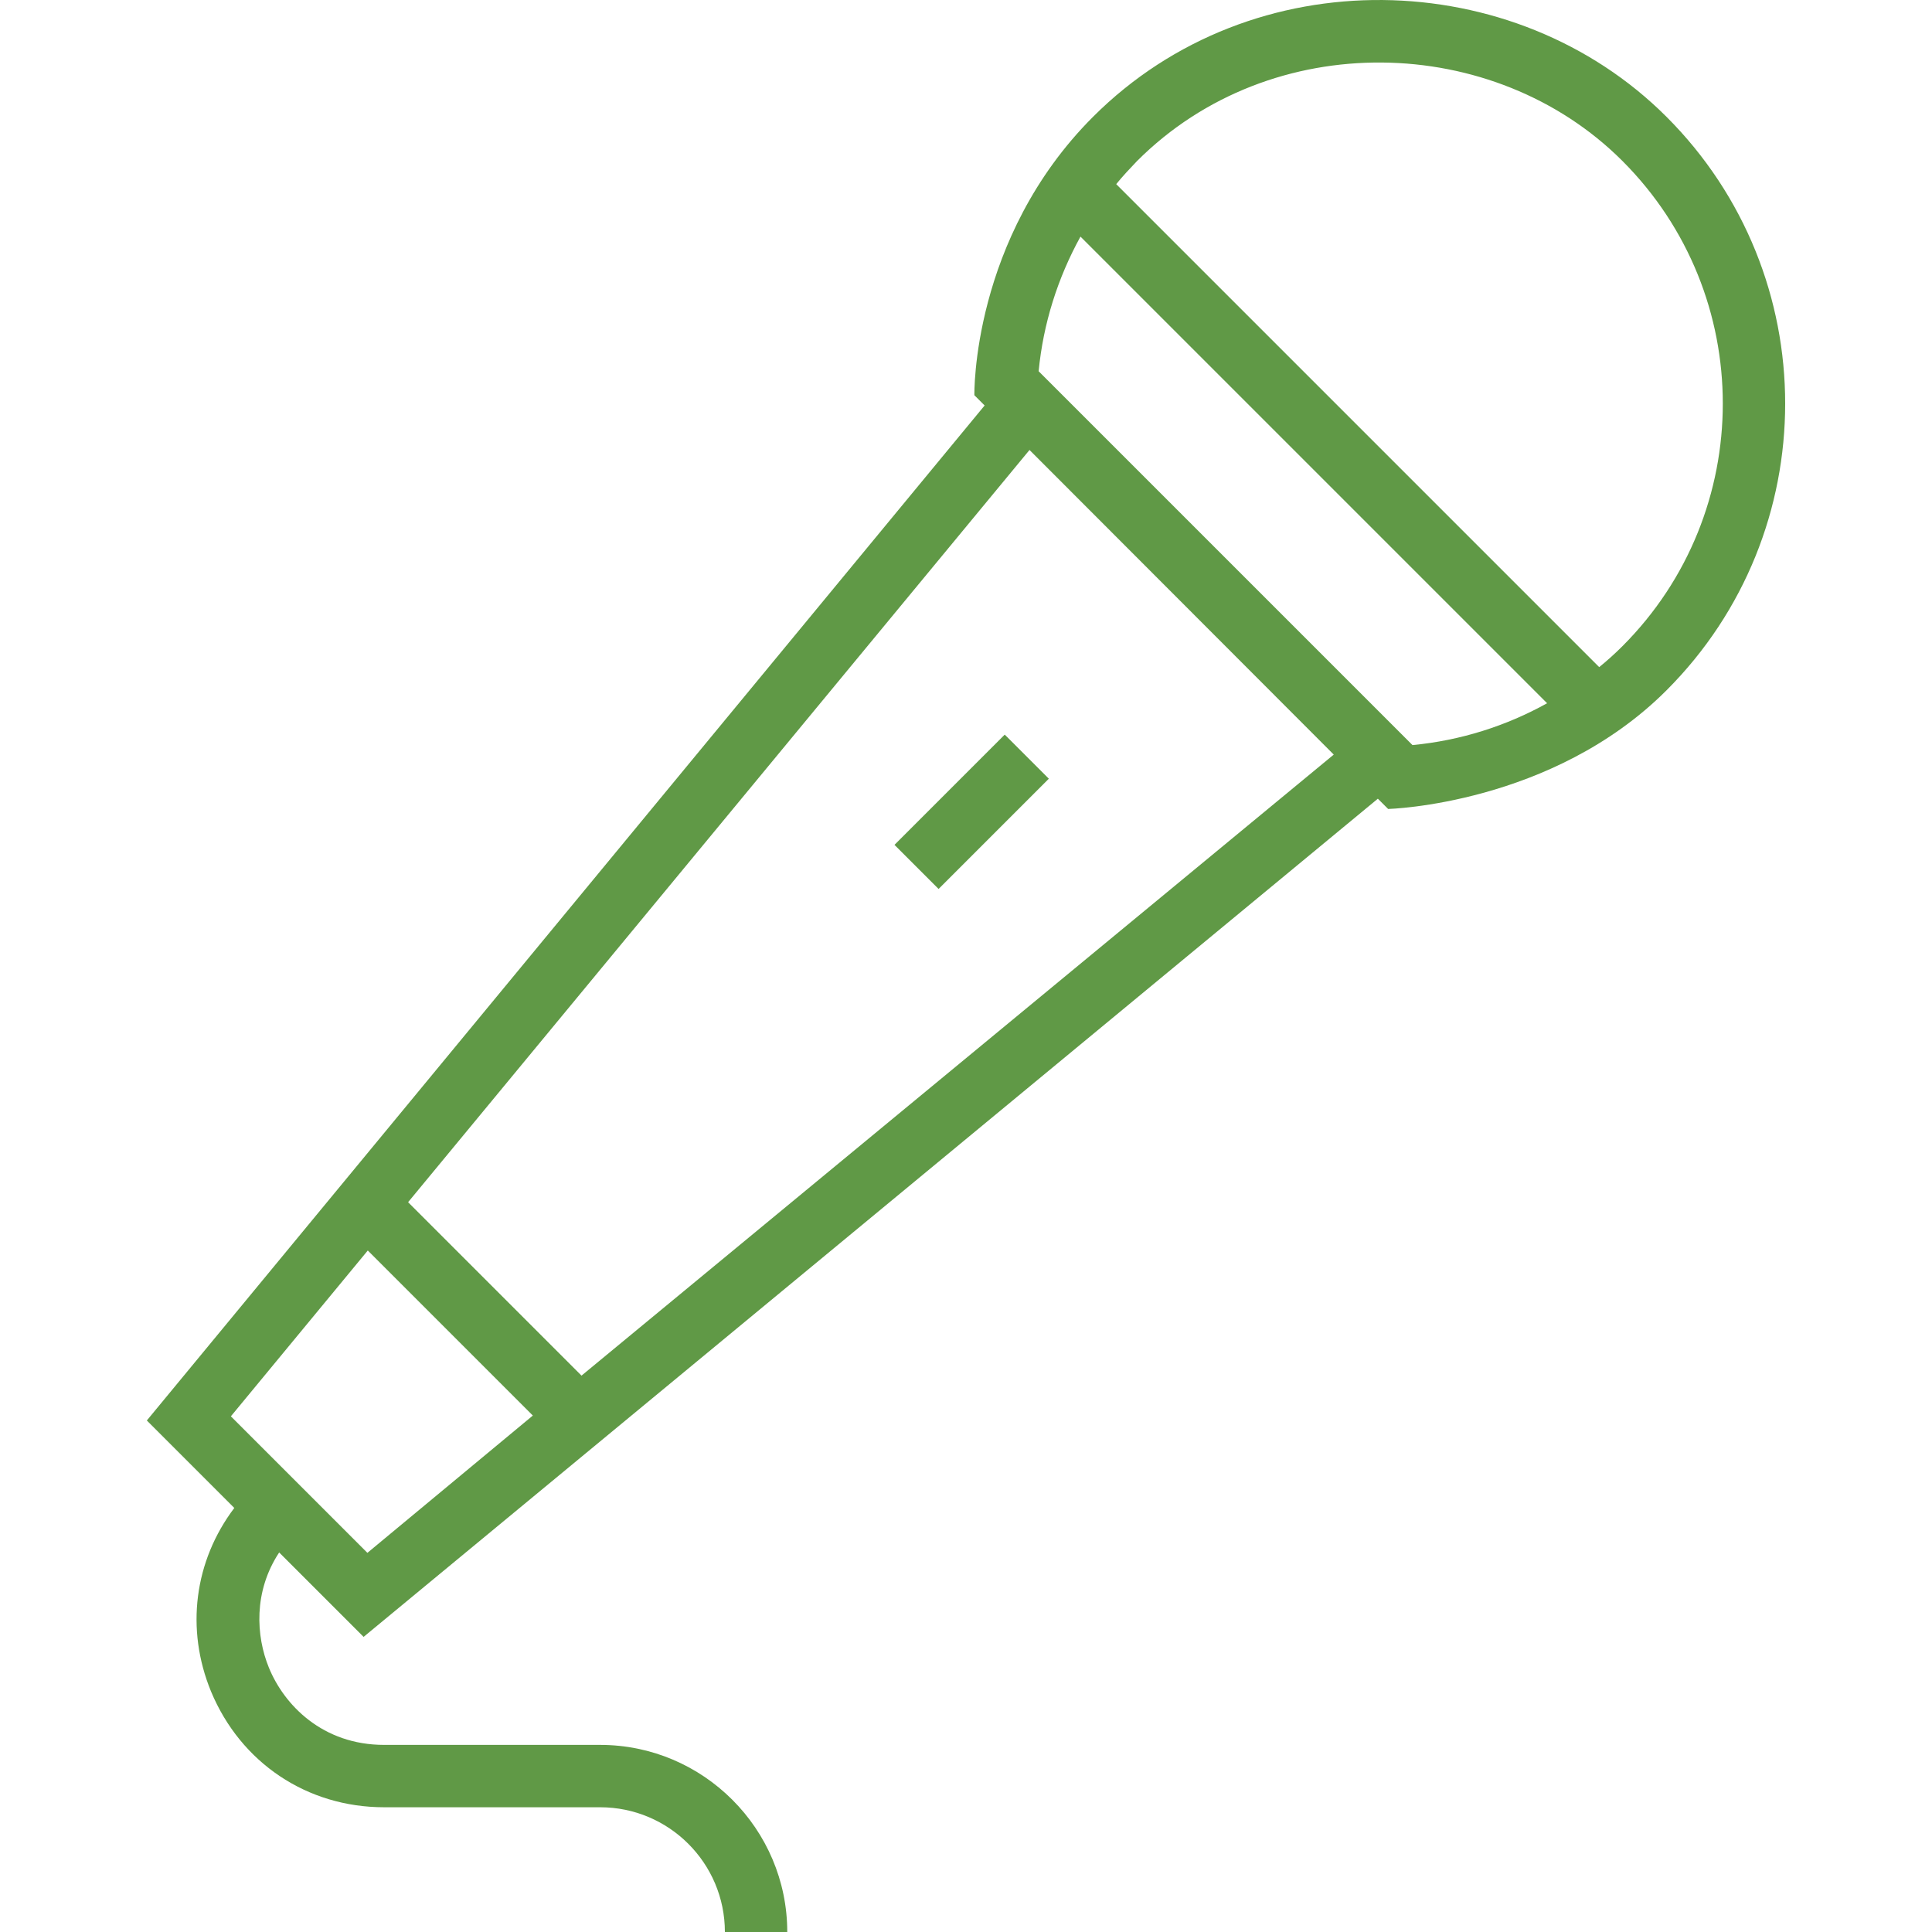 <?xml version="1.0" encoding="iso-8859-1"?><svg xmlns="http://www.w3.org/2000/svg" viewBox="0 0 508.017 508.017" width="512" height="512"><path fill="#609946" d="M235.202 222.157l28.99-28.991 11.597 11.596-28.99 28.991z"/><path d="M438.209 30.718c-39.9-39.9-108.8-42-150.8 0-32 32-31.2 73.2-31.2 73.2l2.7 2.7-220.3 266.9 23 23c-10.5 13.9-12.9 31.8-6.1 48.3 7.8 18.7 25.2 30.4 45.5 30.4h56.8c18.1 0 32.8 14.7 32.8 32.8h16.4c0-27.1-22.1-49.2-49.2-49.2h-56.8c-16.2 0-26.3-10.5-30.3-20.3-3.4-8.3-4.1-20 2.7-30.3l22.2 22.2 266.7-220.4 2.7 2.7s43.1-1.1 73.2-31.2c41.6-41.6 41.6-109.2 0-150.8zm-341.6 377.6l-35.9-35.9 36-43.6 43.4 43.4-43.5 36.1zm56.3-46.6l-45.6-45.6 163.4-197.8 80 80.1-197.8 163.3zm218.5-165.8l-98.3-98.3c1.2-12.5 5-24.5 11-35.4l122.7 122.7c-10.8 6-22.8 9.8-35.4 11zm55.2-26c-1.9 1.9-4 3.8-6.1 5.5l-127-127c1.7-2.1 3.6-4.1 5.5-6.1 35.3-35.3 93.9-33.7 127.6 0 35.2 35.2 35.2 92.4 0 127.6z" fill="#609946"/></svg>